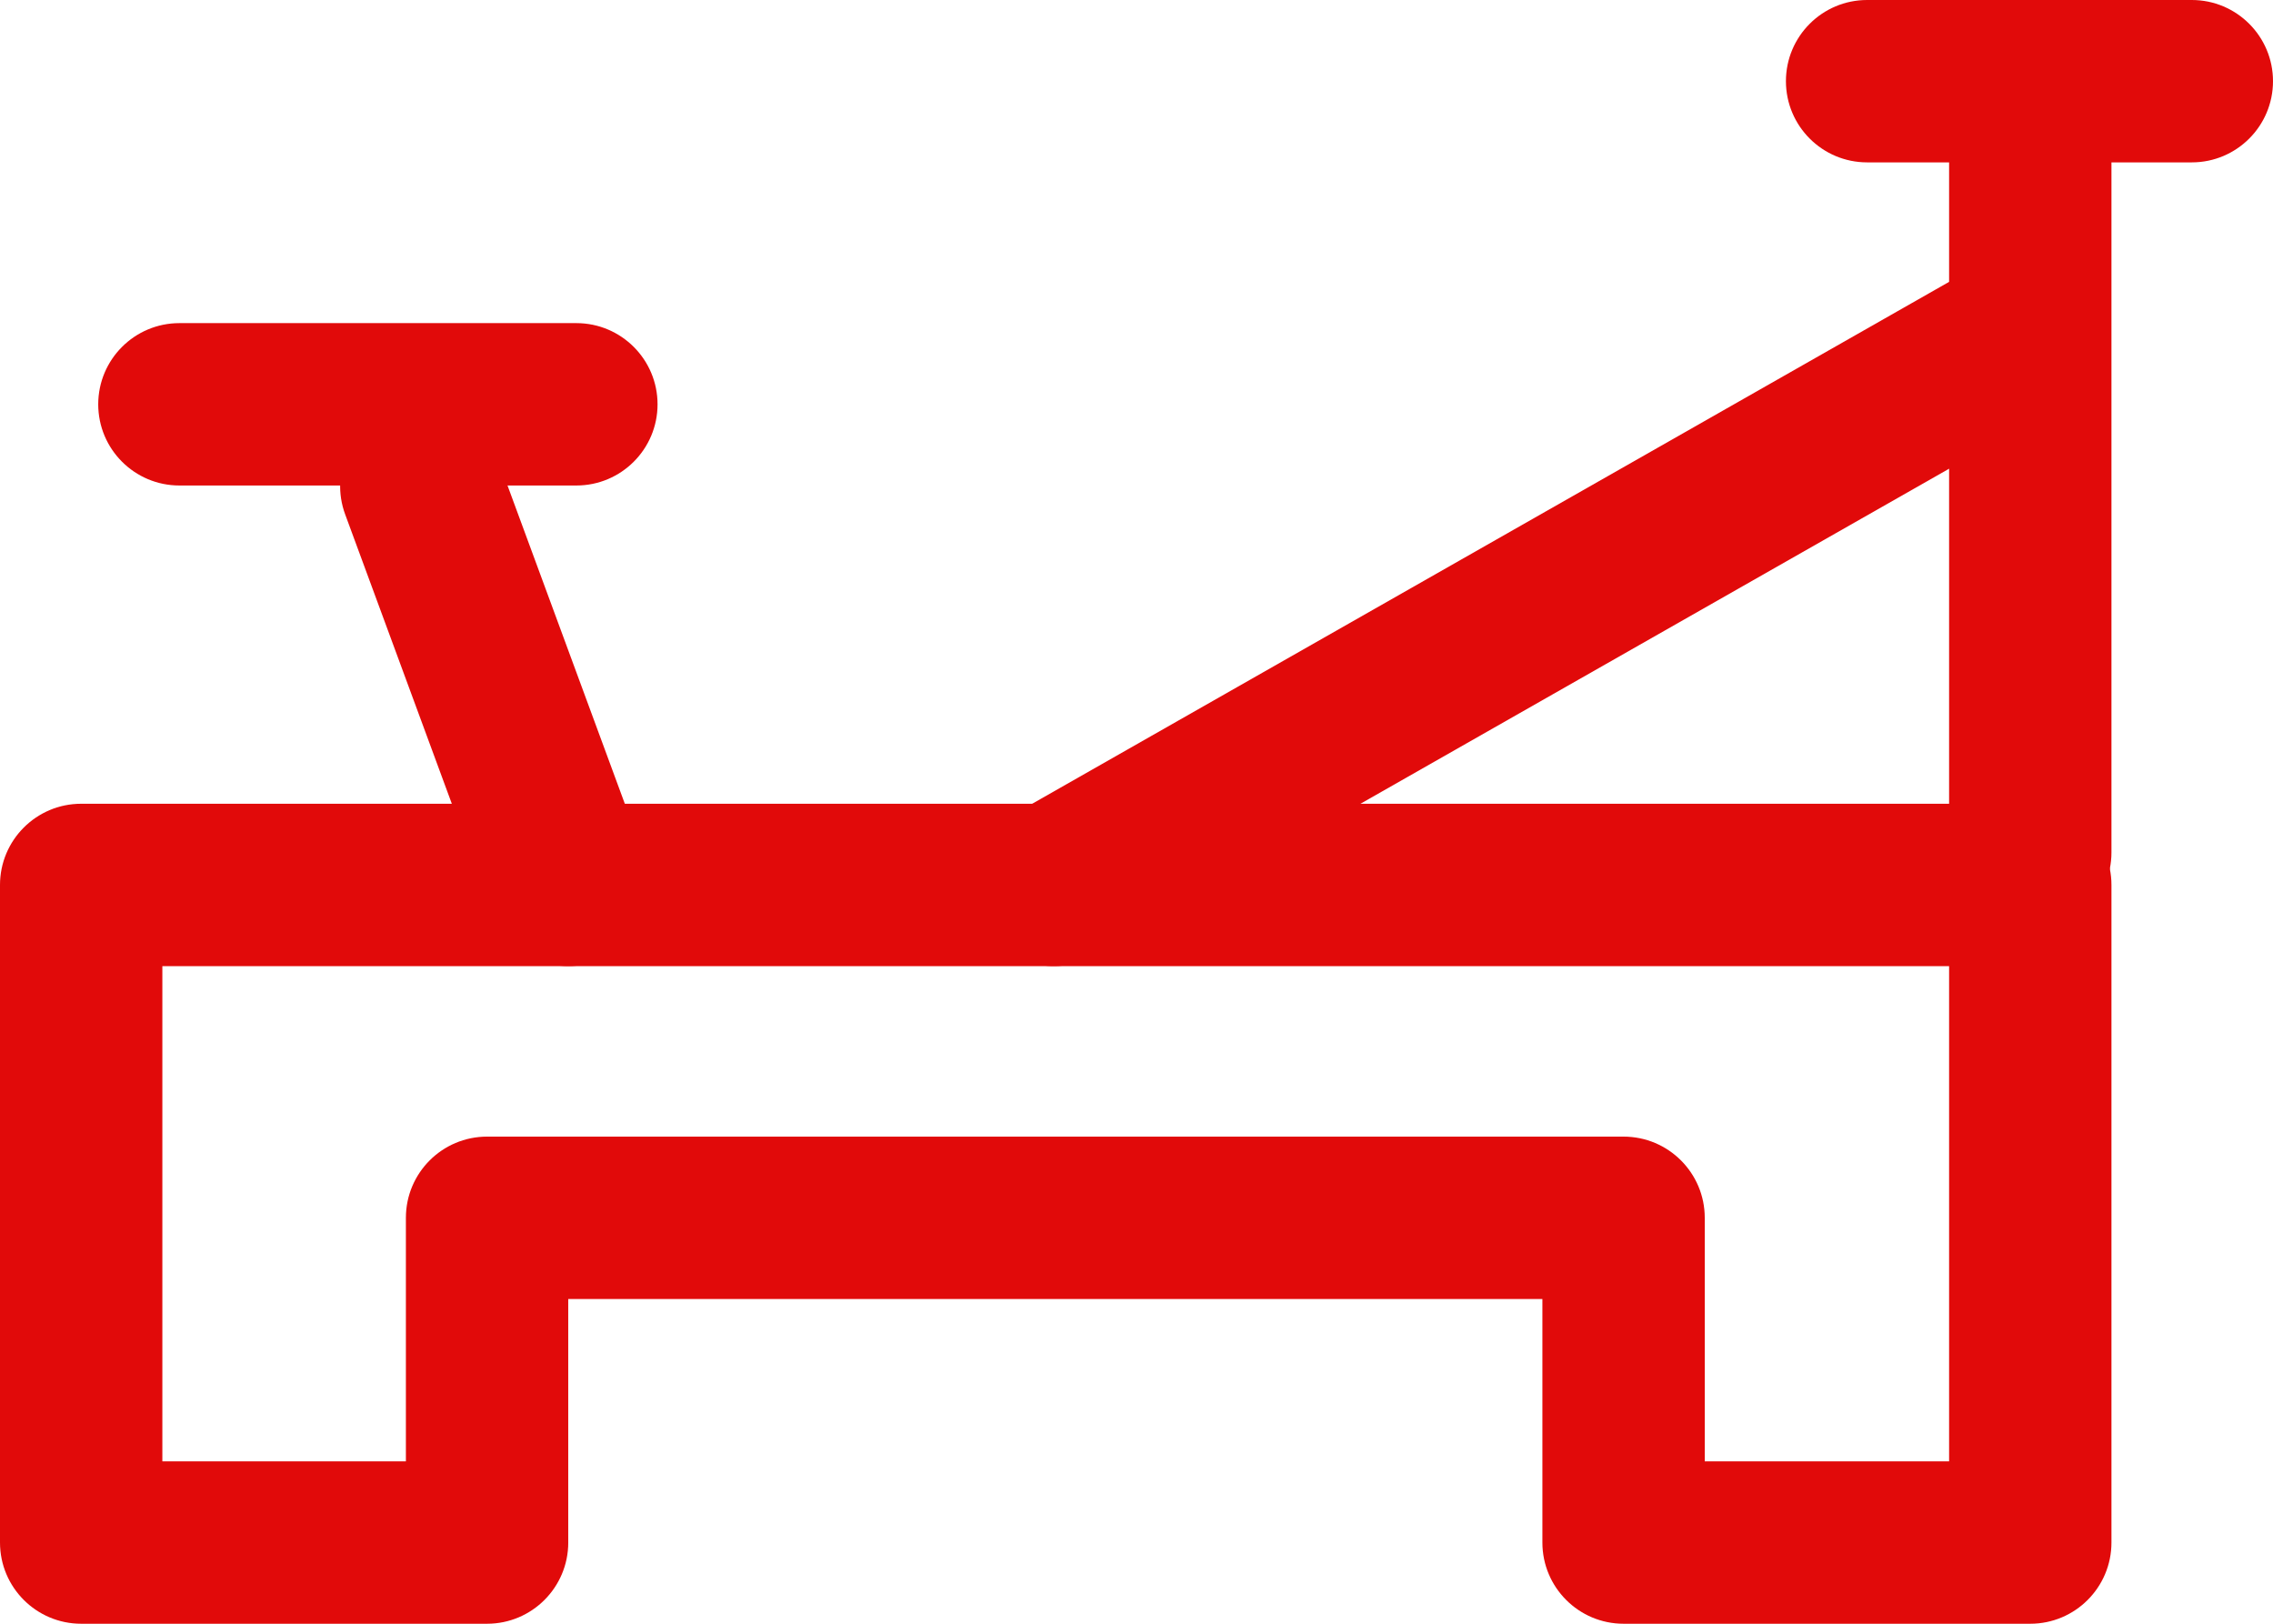 <?xml version="1.0" encoding="UTF-8"?> <svg xmlns="http://www.w3.org/2000/svg" width="28" height="20" viewBox="0 0 28 20" fill="none"><path fill-rule="evenodd" clip-rule="evenodd" d="M0 10.9C0 10.348 0.448 9.9 1 9.9H25.01C25.562 9.9 26.01 10.348 26.01 10.9V19C26.01 19.552 25.562 20 25.01 20H20C19.448 20 19 19.552 19 19V16H7V19C7 19.552 6.552 20 6 20H1C0.448 20 0 19.552 0 19V10.9ZM2 11.9V18H5V15C5 14.448 5.448 14 6 14H20C20.552 14 21 14.448 21 15V18H24.01V11.9H2Z" fill="#E10A0A"></path><path fill-rule="evenodd" clip-rule="evenodd" d="M22 1C22 0.448 22.448 0 23 0H27C27.552 0 28 0.448 28 1C28 1.552 27.552 2 27 2H23C22.448 2 22 1.552 22 1Z" fill="#E10A0A"></path><path fill-rule="evenodd" clip-rule="evenodd" d="M1.21 4.98C1.21 4.428 1.658 3.98 2.21 3.98H7.1C7.652 3.98 8.1 4.428 8.1 4.98C8.1 5.532 7.652 5.98 7.1 5.98H2.21C1.658 5.98 1.21 5.532 1.21 4.98Z" fill="#E10A0A"></path><path fill-rule="evenodd" clip-rule="evenodd" d="M25.639 3.695C25.912 4.175 25.745 4.786 25.265 5.059L13.475 11.769C12.995 12.042 12.384 11.875 12.111 11.395C11.838 10.915 12.005 10.304 12.485 10.031L24.275 3.321C24.755 3.048 25.366 3.215 25.639 3.695Z" fill="#E10A0A"></path><path fill-rule="evenodd" clip-rule="evenodd" d="M4.844 5.052C5.362 4.861 5.937 5.126 6.128 5.644L7.938 10.554C8.129 11.072 7.864 11.647 7.346 11.838C6.828 12.029 6.253 11.764 6.062 11.246L4.252 6.336C4.061 5.818 4.326 5.243 4.844 5.052Z" fill="#E10A0A"></path><path fill-rule="evenodd" clip-rule="evenodd" d="M25.01 0.21C25.562 0.21 26.01 0.658 26.01 1.21V10.5C26.01 11.052 25.562 11.5 25.01 11.5C24.458 11.5 24.01 11.052 24.01 10.5V1.21C24.01 0.658 24.458 0.21 25.01 0.21Z" fill="#E10A0A"></path></svg> 